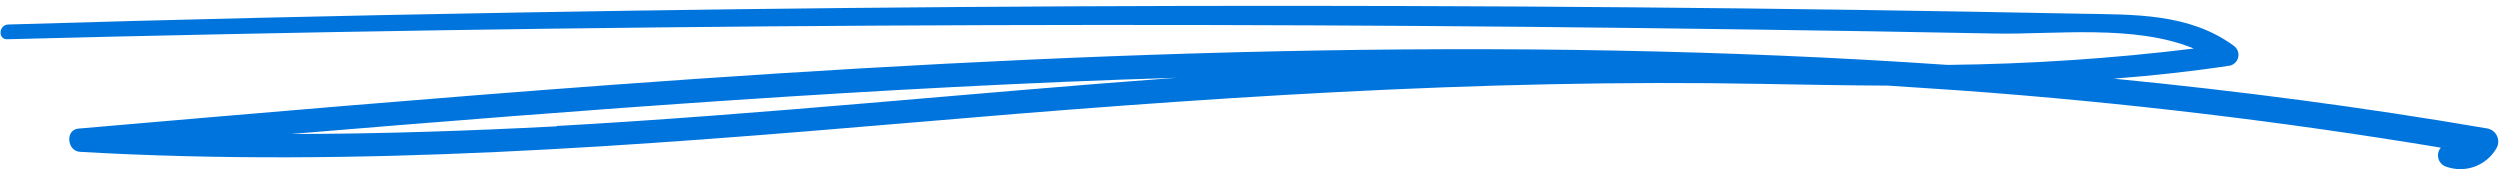 <svg width="354" height="24" viewBox="0 0 354 24" fill="none" xmlns="http://www.w3.org/2000/svg">
<path d="M352.01 18.158C334.501 15.16 316.926 12.86 299.311 11.138C304.812 10.715 310.294 10.12 315.762 9.294C316.054 9.224 316.32 9.073 316.529 8.856C316.738 8.64 316.88 8.368 316.939 8.074C316.997 7.779 316.97 7.473 316.861 7.194C316.751 6.914 316.563 6.671 316.32 6.495C309.958 1.819 302.093 2.084 294.576 1.941C284.006 1.733 273.441 1.553 262.881 1.4C241.734 1.098 220.585 0.917 199.435 0.855C157.129 0.726 114.824 1.037 72.519 1.79C48.731 2.2 24.944 2.76 1.157 3.471C-0.179 3.512 -0.329 5.596 1.017 5.556C83.262 3.445 165.52 2.985 247.792 4.177C259.361 4.331 270.924 4.521 282.481 4.748C290.919 4.913 302.285 3.409 310.642 6.876C299.073 8.292 287.434 9.065 275.779 9.19C212.848 4.861 149.465 7.418 86.556 12.021C61.376 13.871 36.245 16.036 11.103 18.209C9.208 18.373 9.486 21.398 11.324 21.501C50.62 23.764 89.894 20.684 129.034 17.364C169.356 13.903 209.422 11.106 249.921 11.886C255.746 11.996 261.573 12.096 267.404 12.126C270.926 12.362 274.388 12.594 277.96 12.834C300.62 14.493 323.174 17.184 345.622 20.907C345.435 21.126 345.308 21.389 345.252 21.671C345.195 21.953 345.212 22.245 345.3 22.519C345.388 22.793 345.545 23.04 345.755 23.236C345.965 23.433 346.222 23.572 346.501 23.642C347.774 24.071 349.155 24.053 350.416 23.59C351.677 23.128 352.742 22.25 353.436 21.1C353.618 20.825 353.726 20.507 353.748 20.178C353.77 19.849 353.705 19.519 353.562 19.222C353.418 18.925 353.199 18.671 352.927 18.485C352.655 18.298 352.339 18.185 352.01 18.158ZM78.836 17.888C66.295 18.541 53.718 18.961 41.209 18.974C82.894 15.514 124.742 12.306 166.603 11.012C137.344 13.15 108.135 16.204 78.84 17.838L78.836 17.888Z" fill="#0074DD"/>
</svg>
